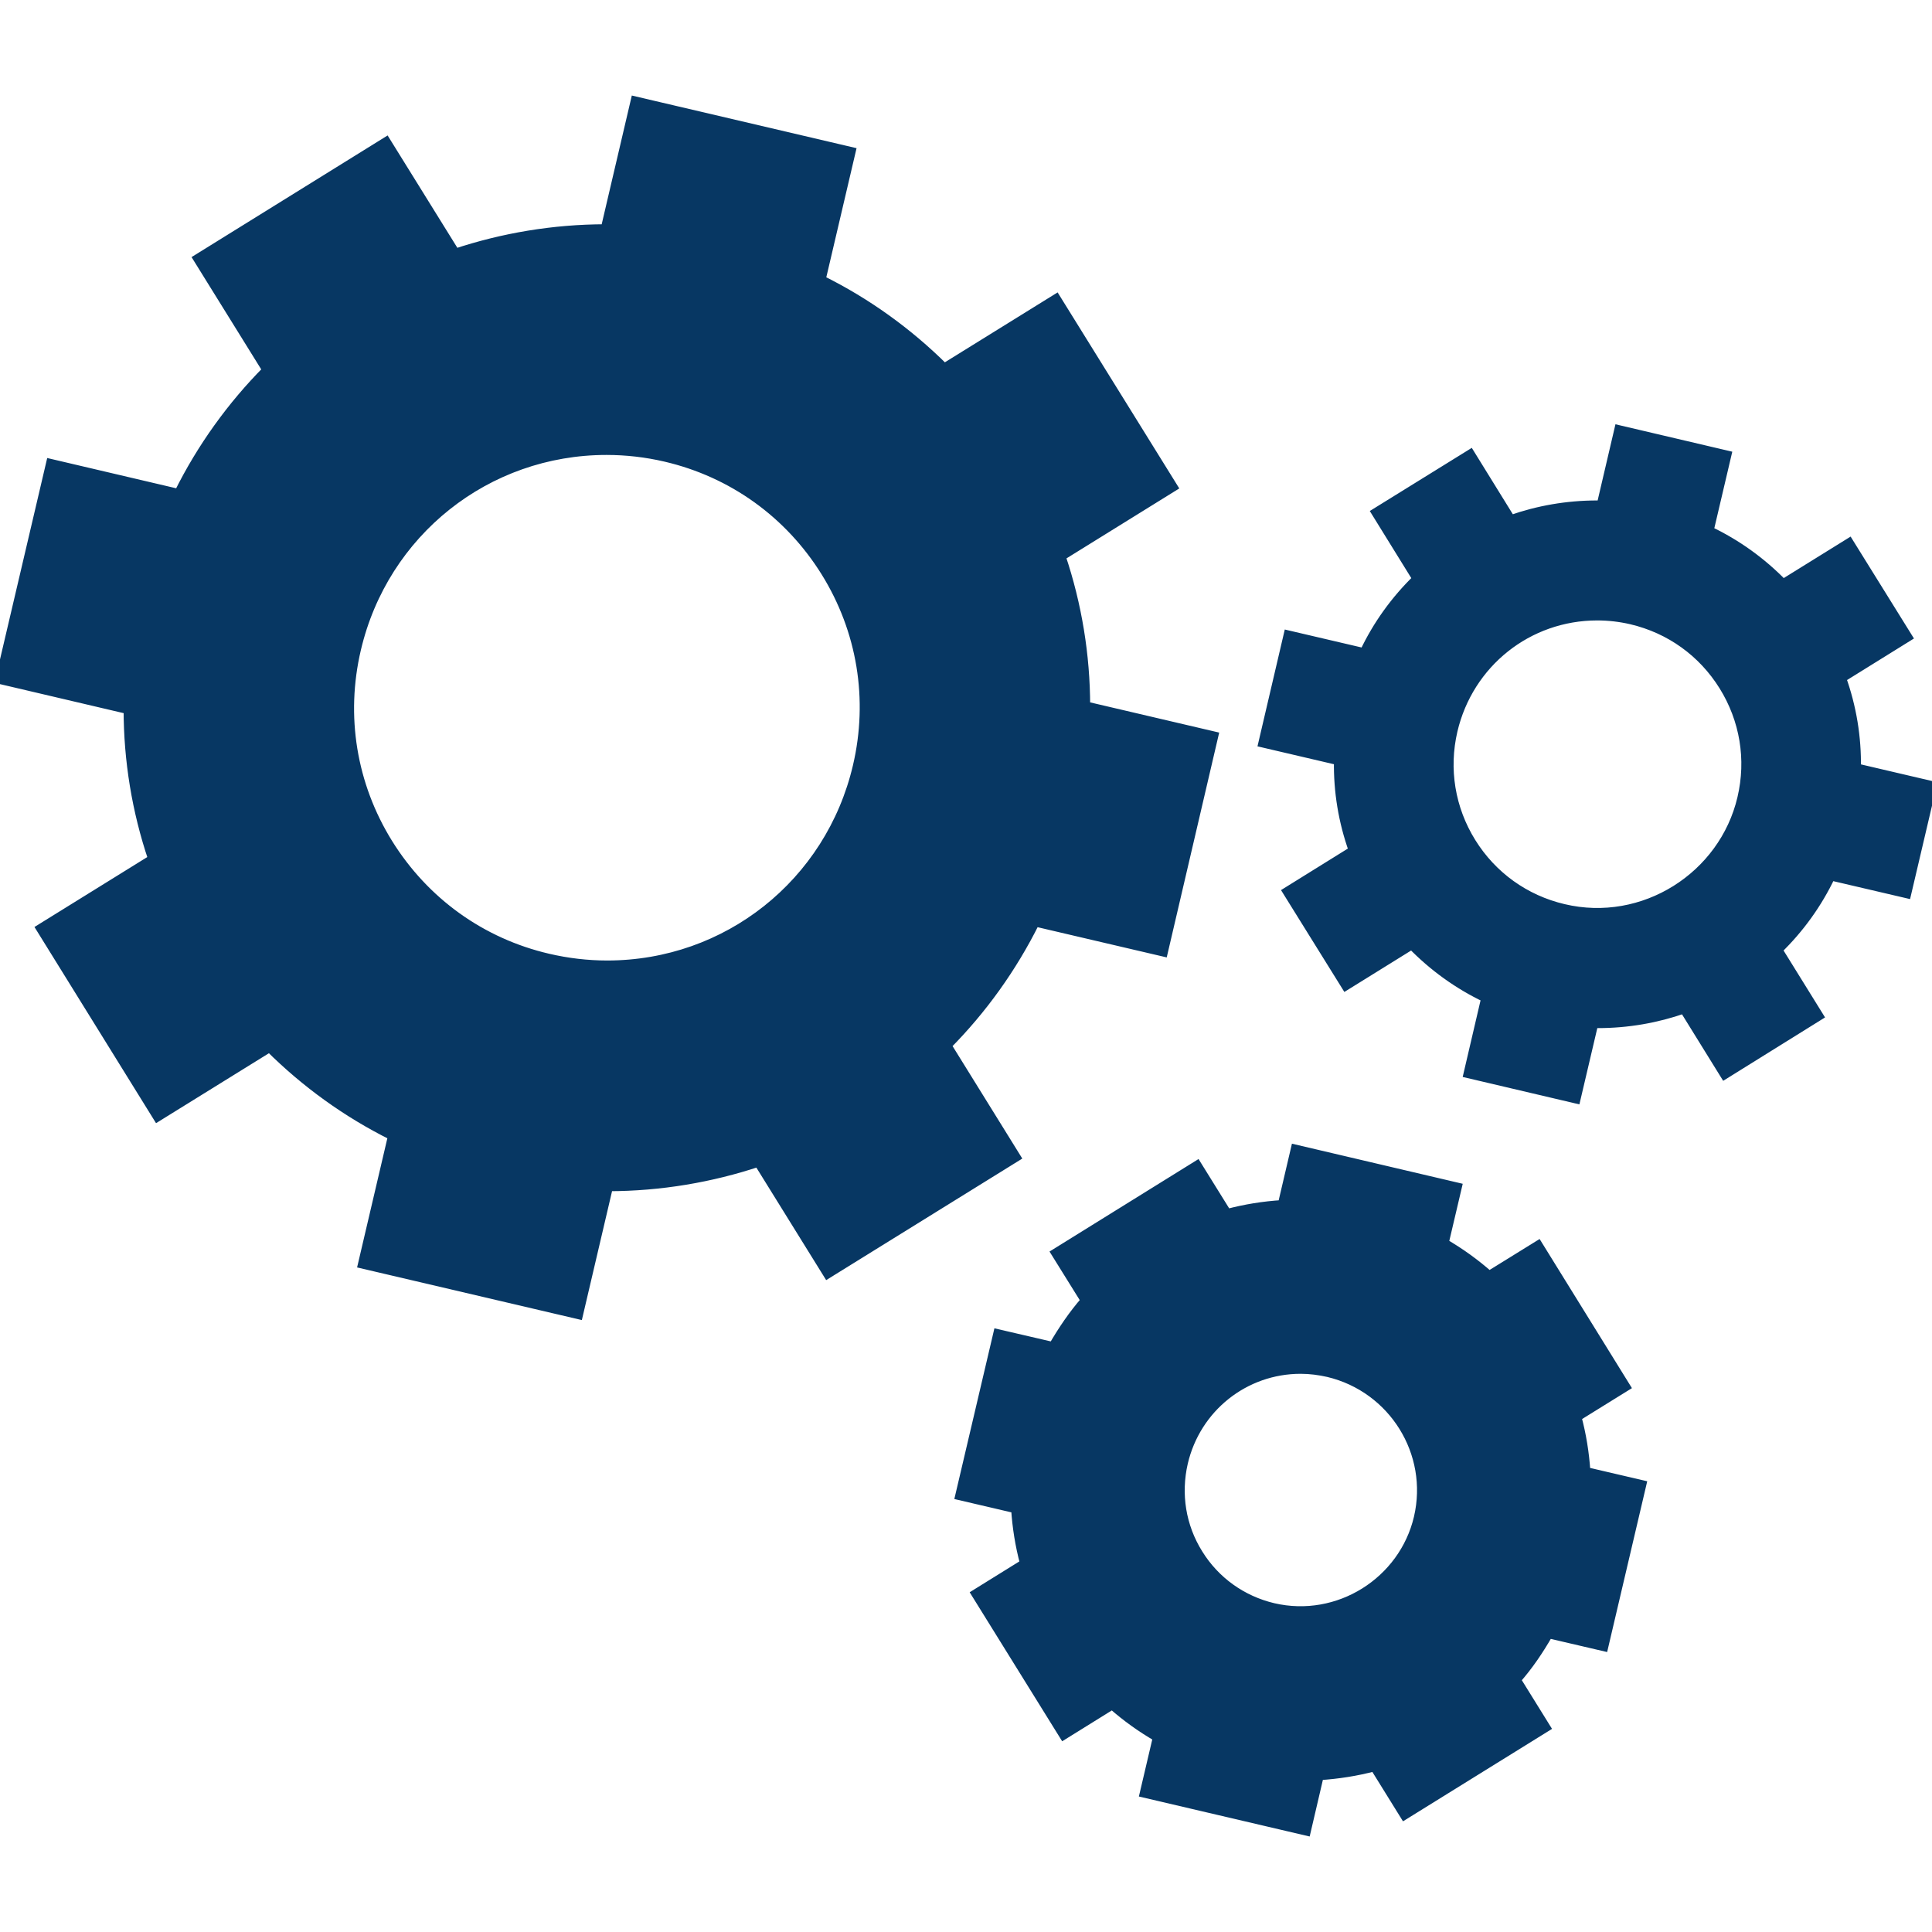 <!DOCTYPE svg PUBLIC "-//W3C//DTD SVG 1.1//EN" "http://www.w3.org/Graphics/SVG/1.1/DTD/svg11.dtd">

<!-- Uploaded to: SVG Repo, www.svgrepo.com, Transformed by: SVG Repo Mixer Tools -->
<svg fill="#073763" version="1.1" id="Capa_1" xmlns="http://www.w3.org/2000/svg" xmlns:xlink="http://www.w3.org/1999/xlink" width="800px" height="800px" viewBox="0 0 211.014 211.015" xml:space="preserve" stroke="#073763">

<g id="SVGRepo_bgCarrier" stroke-width="0"/>

<g id="SVGRepo_tracerCarrier" stroke-linecap="round" stroke-linejoin="round"/>

<g id="SVGRepo_iconCarrier"> <g> <path d="M90.396,139.128l20.572-12.75l-7.56-12.193c3.875-3.907,7.146-8.45,9.652-13.492l13.997,3.275l5.503-23.581l-13.991-3.275 c-0.012-5.568-0.91-11.065-2.684-16.343l12.229-7.583l-12.761-20.561l-12.224,7.578c-3.939-3.916-8.467-7.179-13.456-9.646l3.28-14 L69.38,11.035l-3.266,13.958c-5.704,0.012-11.216,0.955-16.379,2.668l-7.56-12.179L21.61,28.242l7.554,12.173 c-3.875,3.91-7.149,8.449-9.655,13.491l-13.981-3.28L0,74.207l14,3.286c0.006,5.568,0.907,11.065,2.684,16.334l-12.232,7.581 l12.752,20.578l12.238-7.583c3.934,3.912,8.456,7.176,13.441,9.652l-3.28,14.002l23.575,5.521l3.274-13.973 c5.701-0.012,11.216-0.958,16.379-2.672L90.396,139.128z M38.925,70.896c2.997-12.779,14.23-21.707,27.322-21.707 c2.155,0,4.327,0.248,6.452,0.745c7.312,1.708,13.509,6.174,17.466,12.542c3.96,6.372,5.196,13.914,3.481,21.226 c-2.997,12.776-14.236,21.705-27.328,21.705c-2.154,0-4.321-0.254-6.452-0.75c-7.306-1.699-13.503-6.168-17.466-12.54 C38.441,85.741,37.211,78.202,38.925,70.896z M172.222,154.756l5.331-3.304l-9.558-15.439l-5.35,3.311 c-1.513-1.336-3.15-2.519-4.923-3.547l1.437-6.111l-17.68-4.15l-1.418,6.059c-2.069,0.125-4.079,0.455-6.041,0.976l-3.275-5.272 l-15.427,9.576l3.228,5.189c-1.342,1.536-2.494,3.238-3.535,5.035l-6.028-1.4l-4.149,17.673l6.1,1.425 c0.13,2.033,0.449,4.02,0.976,5.993l-5.313,3.299l9.575,15.427l5.308-3.298c1.537,1.354,3.18,2.529,4.941,3.546l-1.431,6.1 l17.68,4.139l1.412-6.053c2.069-0.131,4.079-0.449,6.041-0.97l3.274,5.278l15.428-9.569l-3.228-5.202 c1.354-1.536,2.506-3.238,3.534-5.035l6.029,1.406l4.149-17.679l-6.106-1.425C173.067,158.687,172.748,156.7,172.222,154.756z M154.921,165.768c-1.638,6.975-8.742,11.479-15.853,9.823c-3.417-0.81-6.337-2.896-8.187-5.887 c-1.862-2.979-2.43-6.514-1.638-9.954c1.407-5.999,6.686-10.202,12.814-10.202c1.017,0,2.021,0.131,3.015,0.355 C152.167,151.594,156.576,158.687,154.921,165.768z M199.961,95.663l8.286,1.936l2.767-11.783l-8.263-1.933 c0.059-3.352-0.491-6.673-1.62-9.821l7.224-4.486l-6.39-10.282l-7.218,4.478c-2.328-2.397-5.06-4.365-8.086-5.805l1.939-8.26 l-11.786-2.766l-1.927,8.242c-0.143,0-0.296-0.023-0.443-0.023c-3.293,0-6.467,0.562-9.428,1.605l-4.428-7.161l-10.29,6.371 l4.479,7.241c-2.363,2.305-4.338,5.009-5.786,8.08l-8.293-1.939l-2.754,11.786l8.251,1.93c-0.059,3.354,0.49,6.67,1.619,9.824 l-7.211,4.48l6.39,10.276l7.205-4.471c2.335,2.396,5.06,4.368,8.086,5.807l-1.927,8.264l11.774,2.767l1.938-8.252 c0.148,0,0.296,0.023,0.438,0.023c3.286,0,6.455-0.562,9.422-1.602l4.439,7.17l10.278-6.396l-4.48-7.226 C196.533,101.443,198.501,98.73,199.961,95.663z M158.692,79.786c1.738-7.376,8.204-12.521,15.759-12.521 c1.247,0,2.5,0.145,3.724,0.429c4.22,0.993,7.79,3.558,10.071,7.234c2.282,3.674,3.003,8.024,2.01,12.244 c-2.01,8.577-10.77,14.133-19.481,12.067c-4.209-0.987-7.79-3.558-10.072-7.232C158.42,88.333,157.711,83.992,158.692,79.786z"/> </g> </g>

</svg>